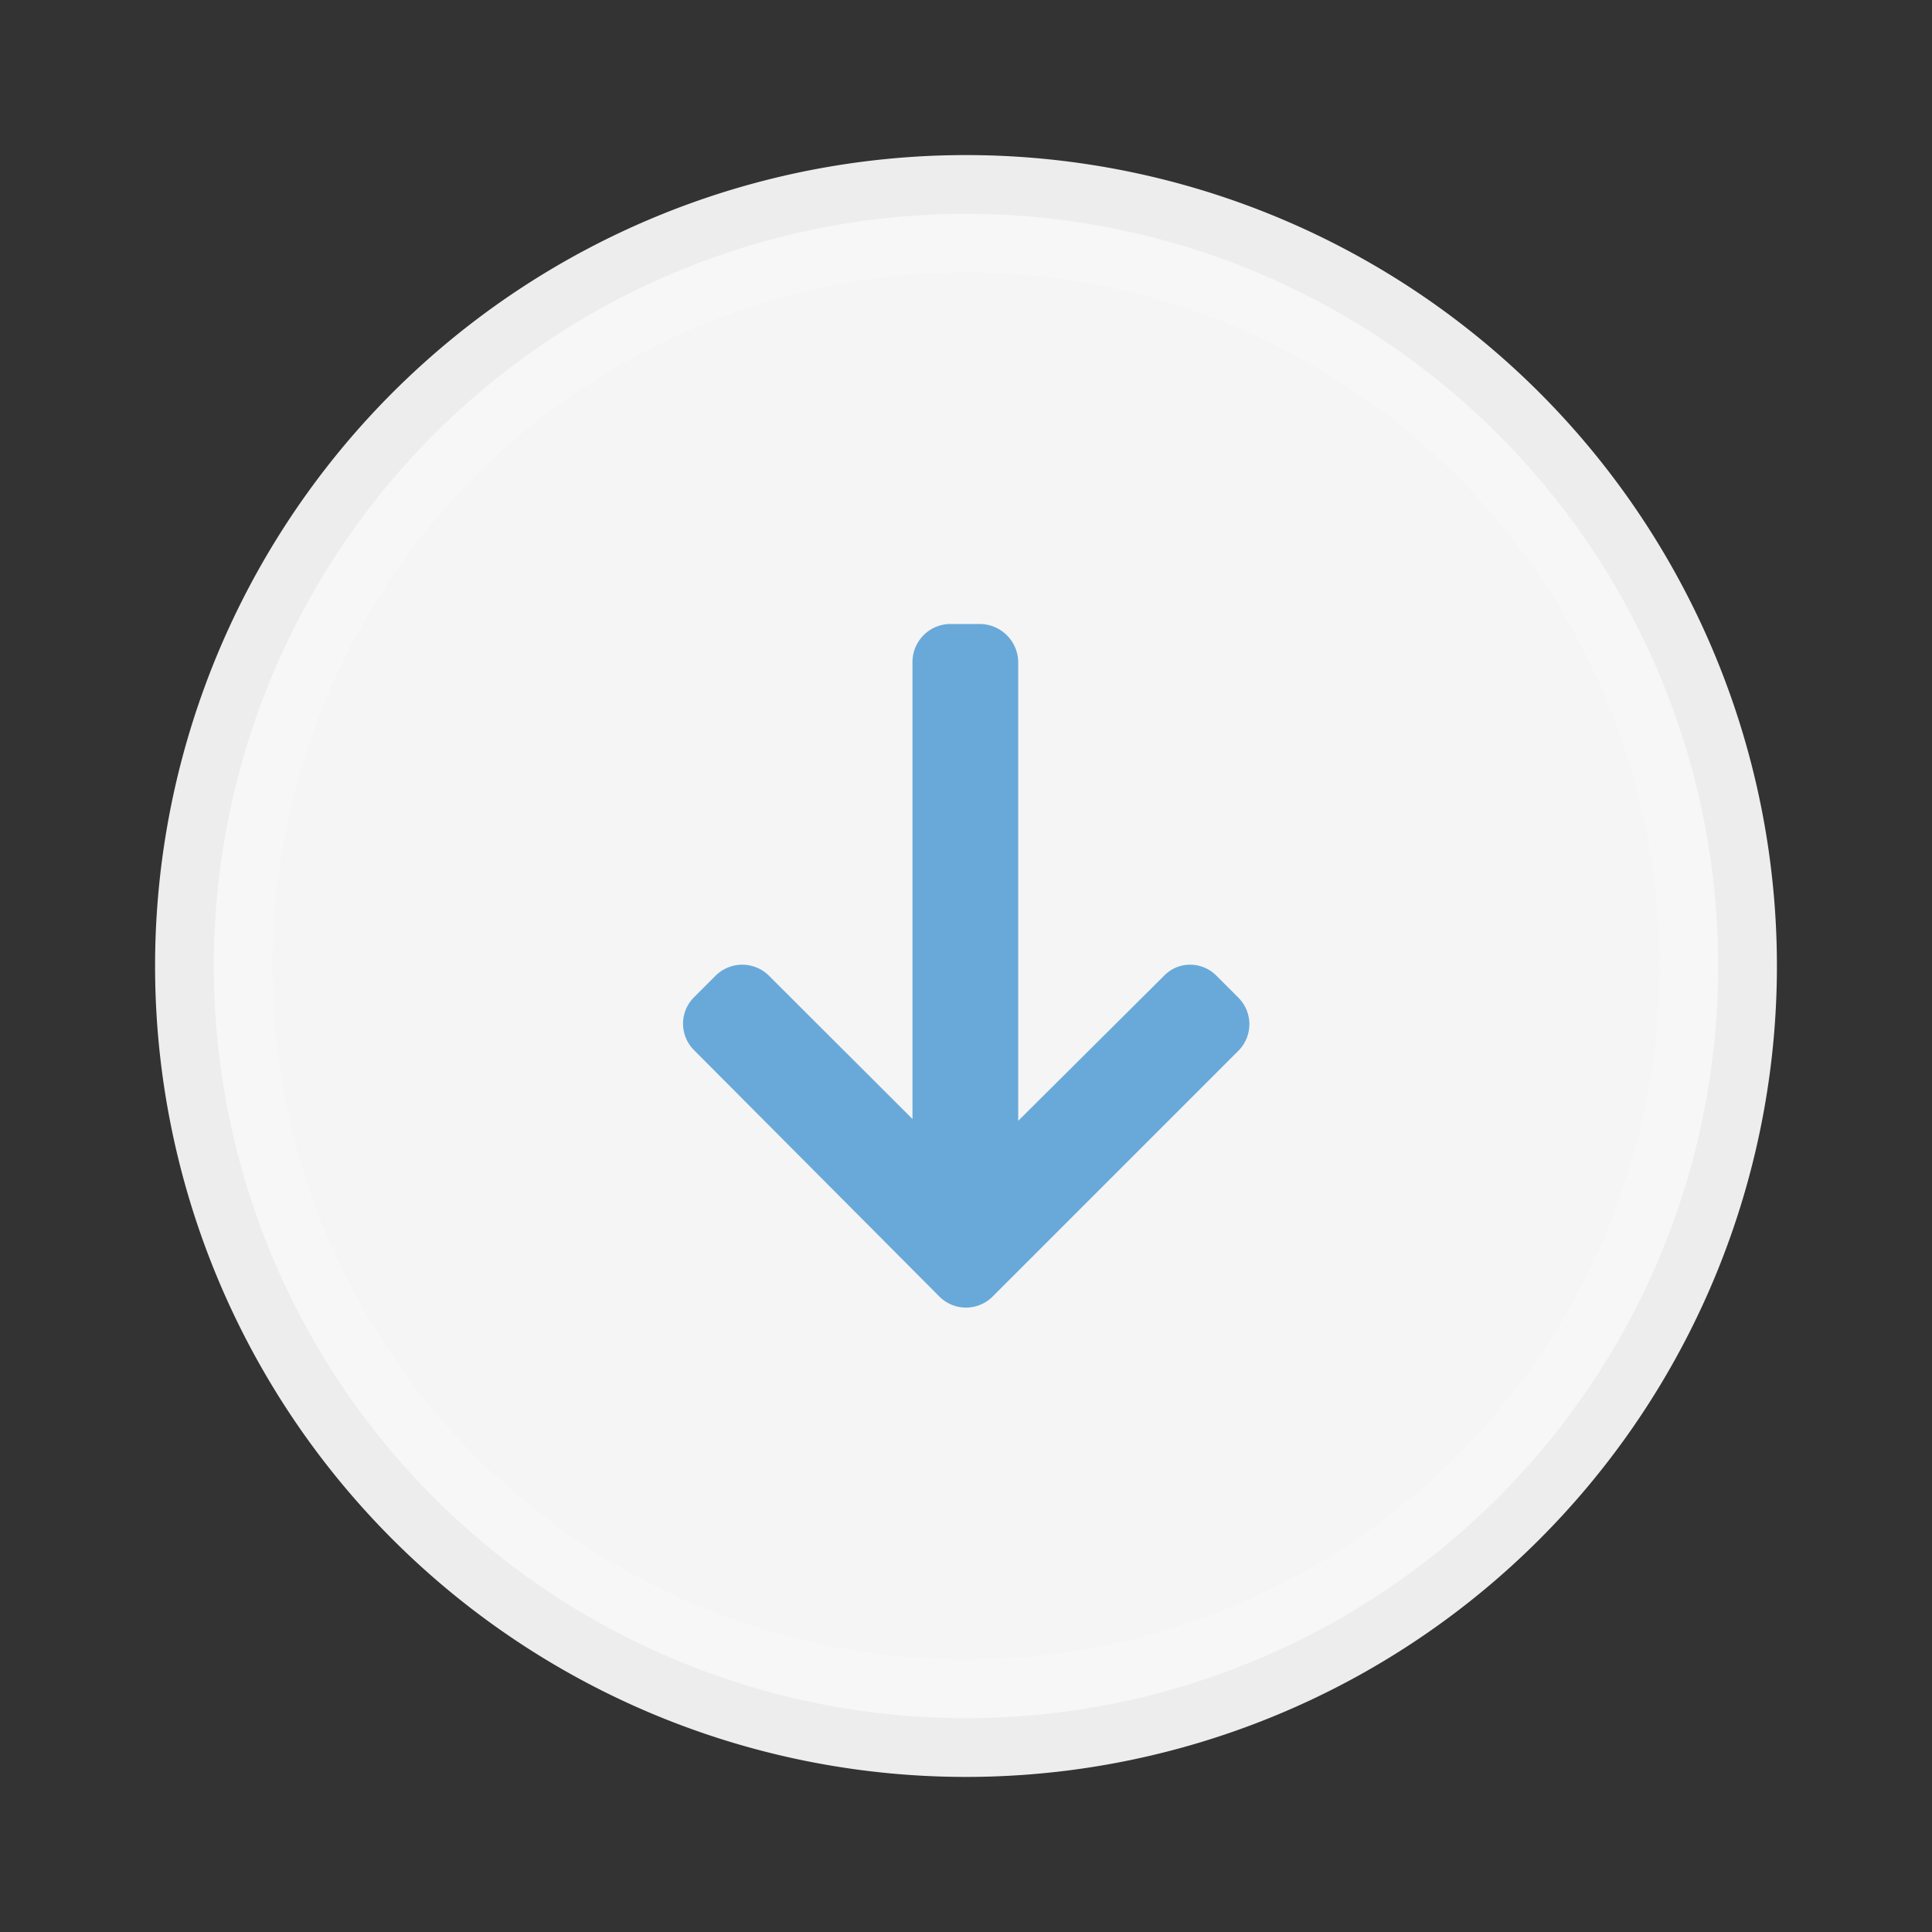 <svg id="Camada_1" data-name="Camada 1" xmlns="http://www.w3.org/2000/svg" viewBox="0 0 74 74"><rect x="0" y="0" width="74" height="74" fill="#333333" stroke="none"/><defs><style>.cls-1{fill:#fff;stroke:#f7f7f7;stroke-miterlimit:10;stroke-width:4.5px;opacity:0.95;isolation:isolate;}.cls-2{fill:#68a9d9;}</style></defs><title>arrow-down</title><path class="cls-1" d="M8.19,37A28.81,28.81,0,1,1,37,65.81h0A28.81,28.81,0,0,1,8.19,37Z"/><path class="cls-2" d="M34.95,25.37V42.86l-5.52-5.51a1.45,1.45,0,0,0-2,0l-.86.86a1.43,1.43,0,0,0,0,2L36,49.68a1.44,1.44,0,0,0,2,0l9.45-9.45a1.44,1.44,0,0,0,0-2l-.86-.86a1.42,1.42,0,0,0-1-.42,1.38,1.38,0,0,0-1,.42L39,42.93V25.35a1.48,1.48,0,0,0-1.47-1.45H36.36A1.46,1.46,0,0,0,34.95,25.37Z"/></svg>